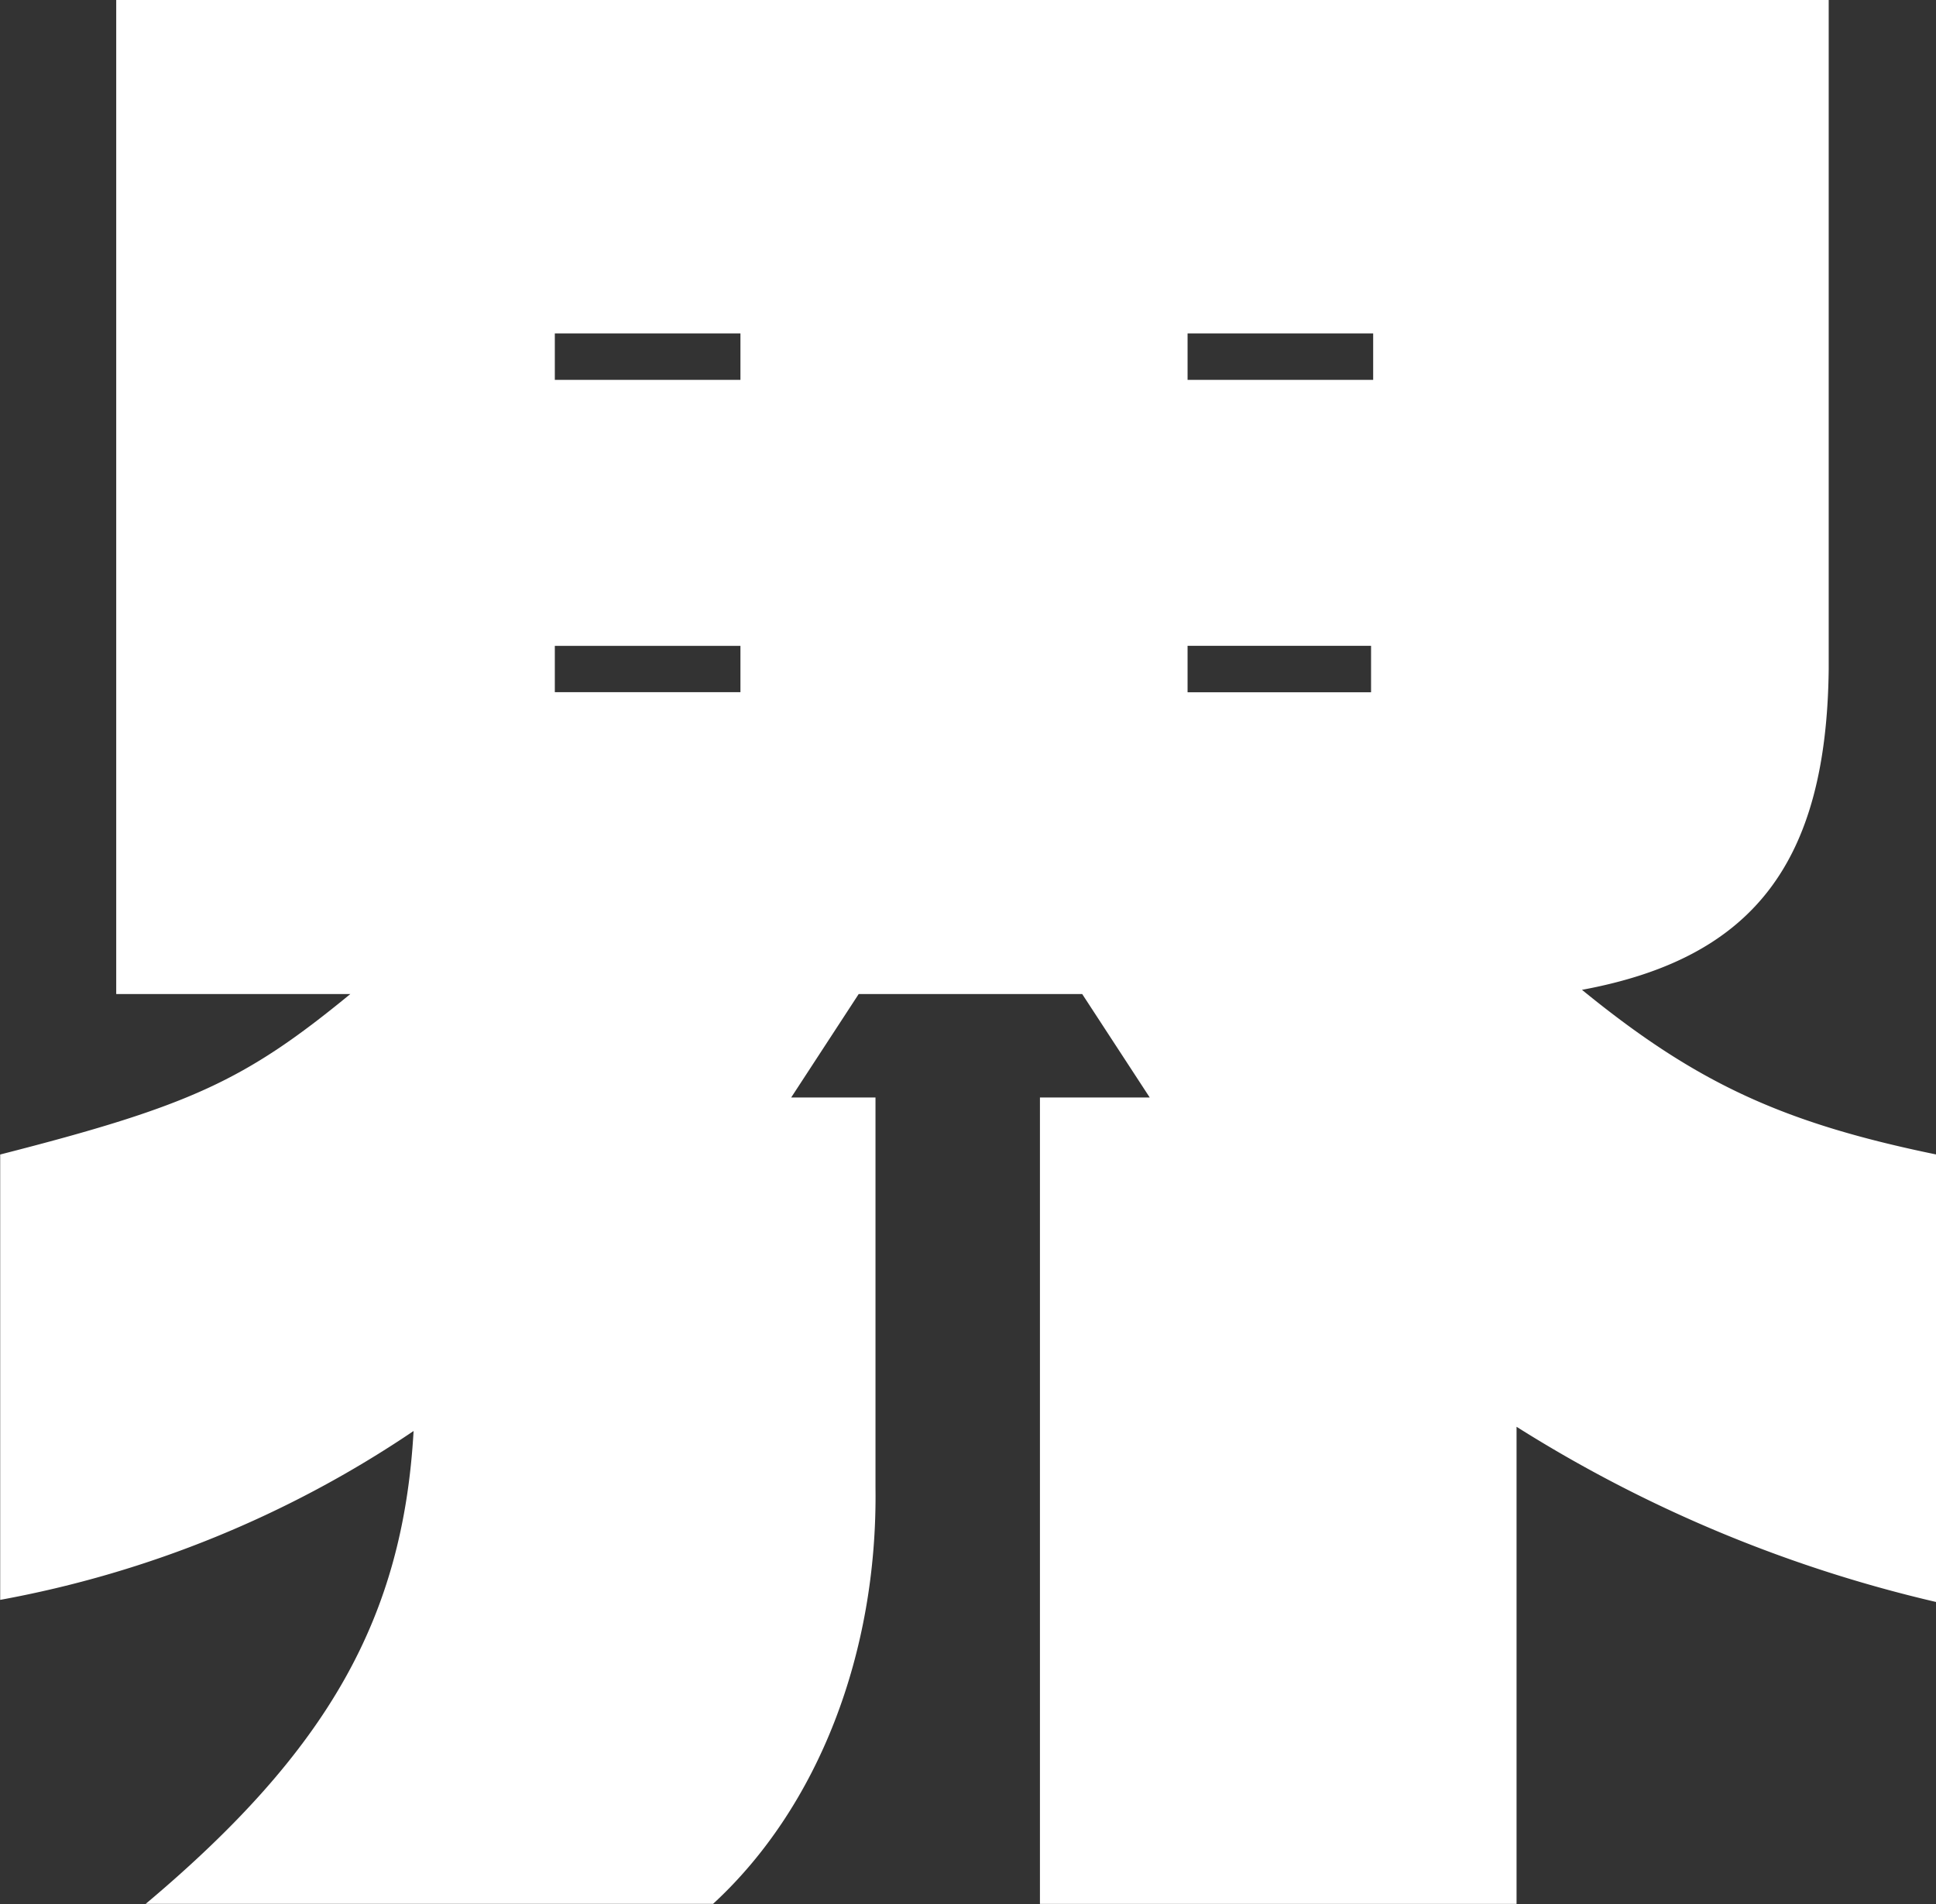 <svg xmlns="http://www.w3.org/2000/svg" width="82.657" height="81.313" viewBox="0 0 82.657 81.313">
  <rect x="0" y="0" width="82.657" height="81.313" fill="#333333" stroke="none"/>
  <defs>
    <style>
      .cls-1 {
        fill: #fff;
        fill-rule: evenodd;
      }
    </style>
  </defs>
  <path id="_10.svg" data-name="10.svg" class="cls-1" d="M810.061,85.361H789.712V50.927H794.4l-2.883-4.417h-9.544l-2.882,4.417h3.6V67.6c0.09,7.031-2.431,13.611-6.933,17.757H751.534c7.833-6.581,10.985-12.26,11.436-20.19a46.385,46.385,0,0,1-17.65,7.211V53.361c8.1-2.072,10.445-3.153,14.948-6.851h-9.994V4.056h73.114V32.629c-0.09,8.295-3.242,12.35-10.534,13.7,4.861,3.967,8.553,5.679,15.127,7.031v19.11a58.32,58.32,0,0,1-17.92-7.483V85.361ZM776.927,18.3H769v1.984h7.925V18.3Zm0,13.342H769V33.62h7.925V31.639Zm19.088,1.981h7.834V31.639h-7.834V33.62ZM803.939,18.3h-7.924v1.984h7.924V18.3Z" transform="translate(-745.312 -4.063)"/>
</svg>
